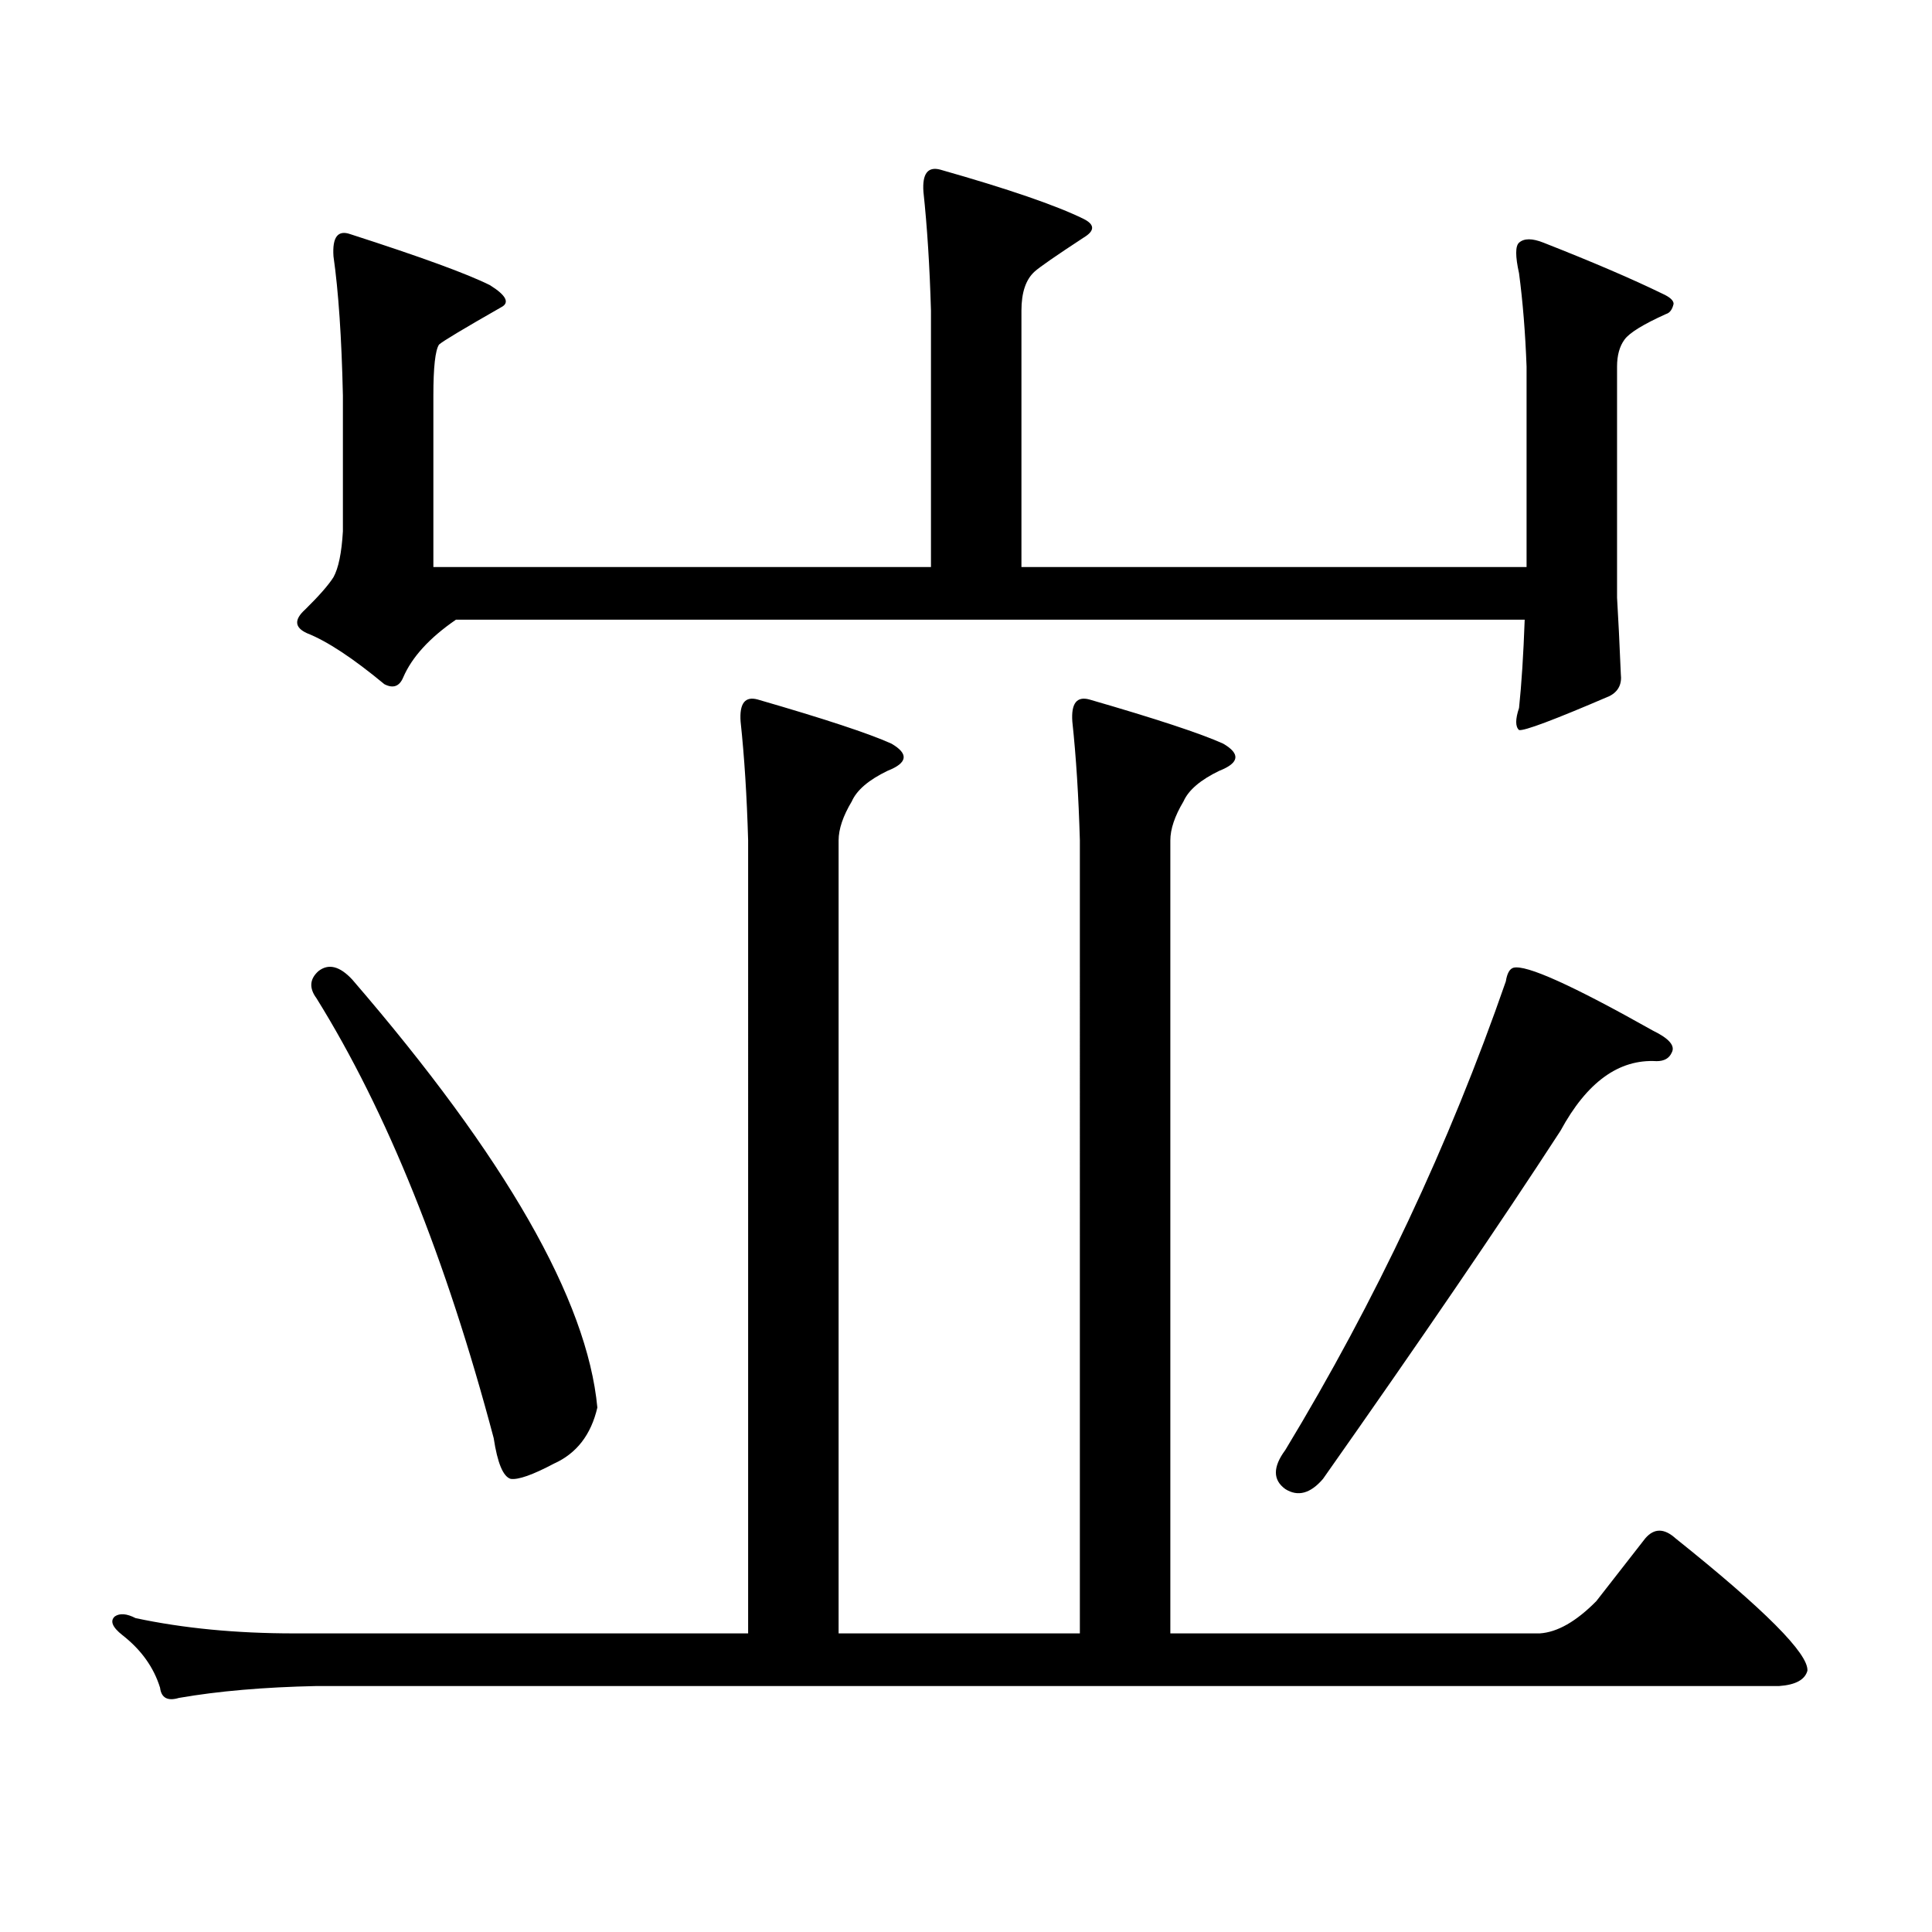 <?xml version="1.0" encoding="utf-8"?>
<!-- Generator: Adobe Illustrator 16.0.0, SVG Export Plug-In . SVG Version: 6.00 Build 0)  -->
<!DOCTYPE svg PUBLIC "-//W3C//DTD SVG 1.1//EN" "http://www.w3.org/Graphics/SVG/1.1/DTD/svg11.dtd">
<svg version="1.1" id="图层_1" xmlns="http://www.w3.org/2000/svg" xmlns:xlink="http://www.w3.org/1999/xlink" x="0px" y="0px"
	 width="1000px" height="1000px" viewBox="0 0 1000 1000" enable-background="new 0 0 1000 1000" xml:space="preserve">
<path d="M558.938,434.992c-0.655-22.852-1.951-43.355-3.902-61.523c-0.655-9.366,2.271-13.184,8.78-11.426
	c34.466,9.97,57.56,17.578,69.267,22.852c9.101,5.273,8.445,9.97-1.951,14.063c-9.756,4.696-15.944,9.97-18.536,15.82
	c-4.558,7.621-6.829,14.364-6.829,20.215v410.449H796.98c9.101-0.591,18.856-6.152,29.268-16.699l25.365-32.52
	c4.543-5.273,9.756-5.273,15.609,0c46.173,36.914,68.932,59.766,68.291,68.555c-1.311,4.683-6.188,7.319-14.634,7.91H163.825
	c-27.316,0.576-51.065,2.637-71.218,6.152c-5.854,1.758-9.115,0-9.756-5.273c-3.262-10.547-9.756-19.639-19.512-27.246
	c-5.213-4.106-6.509-7.334-3.902-9.668c2.592-1.758,6.174-1.47,10.731,0.879c24.71,5.273,52.026,7.91,81.949,7.91h235.116V434.992
	c-0.655-22.852-1.951-43.355-3.902-61.523c-0.655-9.366,2.271-13.184,8.78-11.426c34.466,9.97,57.56,17.578,69.267,22.852
	c9.101,5.273,8.445,9.97-1.951,14.063c-9.756,4.696-15.944,9.97-18.536,15.82c-4.558,7.621-6.829,14.364-6.829,20.215v410.449
	h124.875V434.992z M208.702,350.617c-1.951,4.696-5.213,5.863-9.756,3.516c-16.265-13.473-29.603-22.262-39.999-26.367
	c-6.509-2.926-6.829-7.031-0.976-12.305c7.149-7.031,12.027-12.594,14.634-16.699c2.592-4.684,4.223-12.594,4.878-23.73v-70.313
	c-0.655-29.883-2.286-53.902-4.878-72.07c-0.655-9.957,2.271-13.761,8.78-11.426c36.417,11.728,60.486,20.517,72.193,26.367
	c8.445,5.273,10.396,9.091,5.854,11.426c-19.512,11.137-30.243,17.578-32.194,19.336c-1.951,2.938-2.927,11.728-2.927,26.367v88.77
	h257.555V160.773c-0.655-22.852-1.951-43.355-3.902-61.523c-0.655-9.366,2.271-13.184,8.78-11.426
	c35.121,9.97,59.831,18.457,74.145,25.488c5.854,2.938,5.854,6.152,0,9.668c-14.313,9.379-22.773,15.243-25.365,17.578
	c-4.558,4.106-6.829,10.849-6.829,20.215v132.715h261.457V189.777c-0.655-17.578-1.951-33.687-3.902-48.34
	c-1.951-8.789-1.951-14.063,0-15.82c2.592-2.335,6.829-2.335,12.683,0c25.365,9.97,45.853,18.759,61.462,26.367
	c3.902,1.758,5.854,3.516,5.854,5.273c-0.655,2.938-1.951,4.696-3.902,5.273c-11.707,5.273-18.871,9.668-21.463,13.184
	c-2.606,3.516-3.902,8.212-3.902,14.063v119.531c0.641,10.547,1.296,23.73,1.951,39.551c0.641,5.273-1.311,9.091-5.854,11.426
	c-28.627,12.305-44.236,18.168-46.828,17.578c-1.951-1.758-1.951-5.563,0-11.426c1.296-12.305,2.271-27.535,2.927-45.703H236.019
	C222.36,330.113,213.245,340.07,208.702,350.617z M164.801,502.668c5.198-4.093,11.052-2.637,17.561,4.395
	c79.343,91.996,121.613,165.824,126.826,221.484c-3.262,14.063-10.731,23.73-22.438,29.004c-11.066,5.863-18.536,8.486-22.438,7.91
	c-3.902-1.182-6.829-8.199-8.78-21.094c-24.725-93.164-55.288-169.039-91.705-227.637
	C159.923,511.457,160.243,506.773,164.801,502.668z M783.322,500.91c6.494-1.758,30.563,9.091,72.193,32.52
	c8.445,4.105,11.707,7.91,9.756,11.426c-1.311,2.938-3.902,4.395-7.805,4.395c-19.512-1.168-36.097,10.849-49.755,36.035
	c-31.219,48.051-72.193,108.105-122.924,180.176c-6.509,7.607-13.018,9.365-19.512,5.273c-6.509-4.697-6.509-11.426,0-20.215
	c46.828-77.344,84.876-158.203,114.144-242.578C780.061,503.849,781.371,501.5,783.322,500.91z"/>
</svg>
